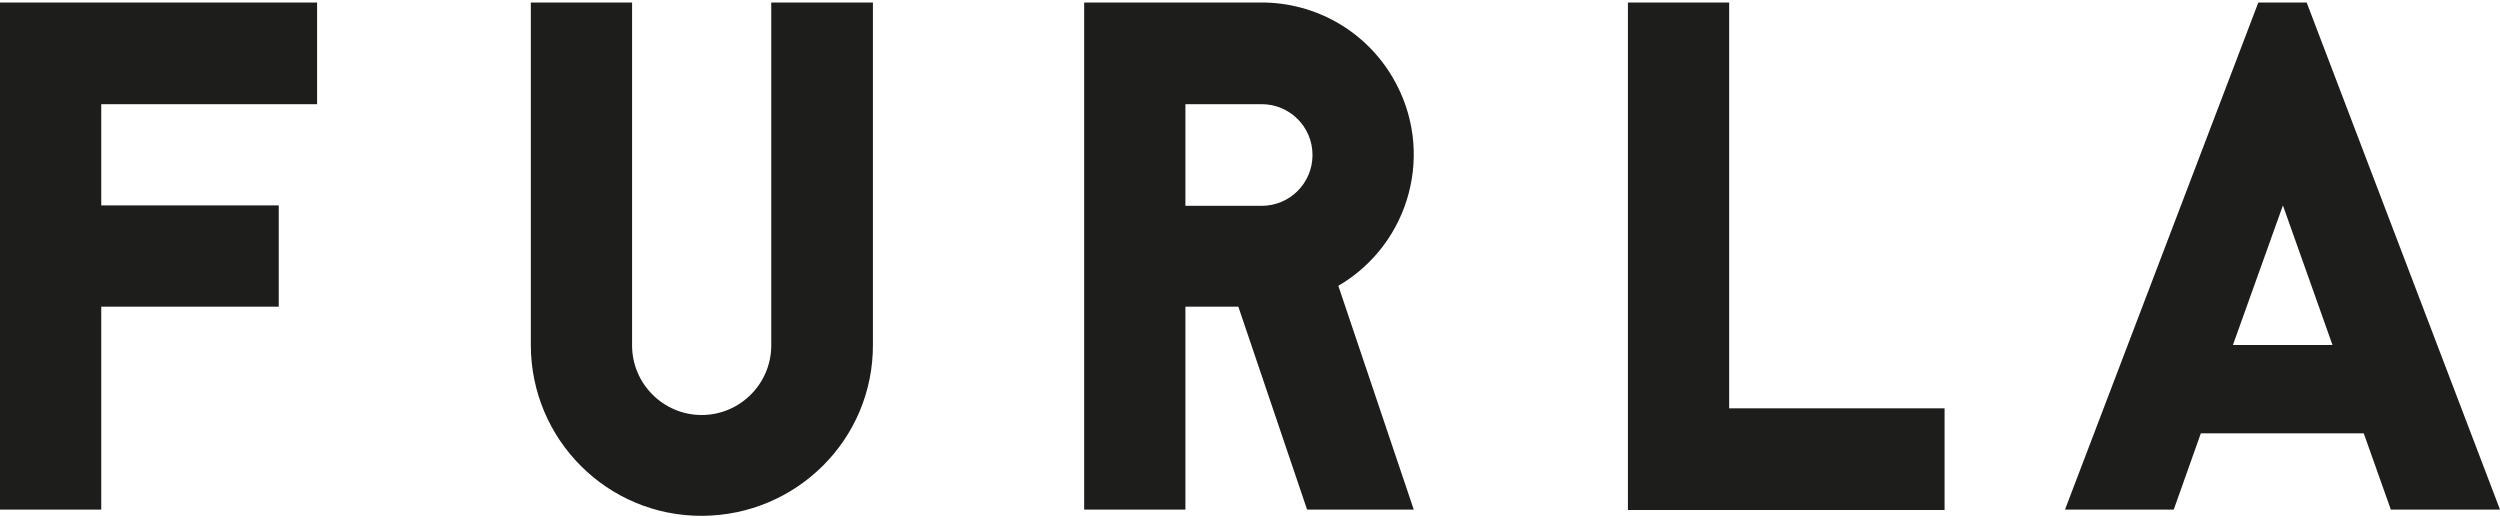 <svg width="600" height="124" viewBox="0 0 600 124" fill="none" xmlns="http://www.w3.org/2000/svg">
<path d="M76.1 0.6V25H24.3V49.3H66.9V73.6H24.3V122.3H0V0.6H76.1ZM260.2 0.6V122.3H284.5V73.6H297.2L313.7 122.3H339.3L321.2 68.6C338.6 58.4 344.5 36.1 334.3 18.7C327.8 7.5 315.8 0.6 302.8 0.6H260.2ZM284.5 25H302.8C309.5 25 315 30.4 315 37.2C315 43.9 309.6 49.4 302.8 49.4H284.5V25ZM553.6 0.6H542L495.6 122.3H521.7L528.2 104H567.3L573.8 122.3H600L553.6 0.6ZM535.9 82.8L547.9 49.3L559.8 82.8H535.9ZM390.6 122.4H466.7V98H415V0.6H390.7V122.4H390.6ZM209.4 0.6H185.1V82.8V82.9C185.1 92.1 177.6 99.6 168.4 99.6C159.2 99.6 151.7 92.1 151.7 82.9C151.7 82.9 151.7 82.9 151.7 82.8V0.6H127.4V82.8C127.4 105.5 145.8 123.9 168.5 123.8C191.2 123.7 209.6 105.4 209.5 82.7V0.6H209.4Z" fill="#1D1D1B"/>
</svg>

